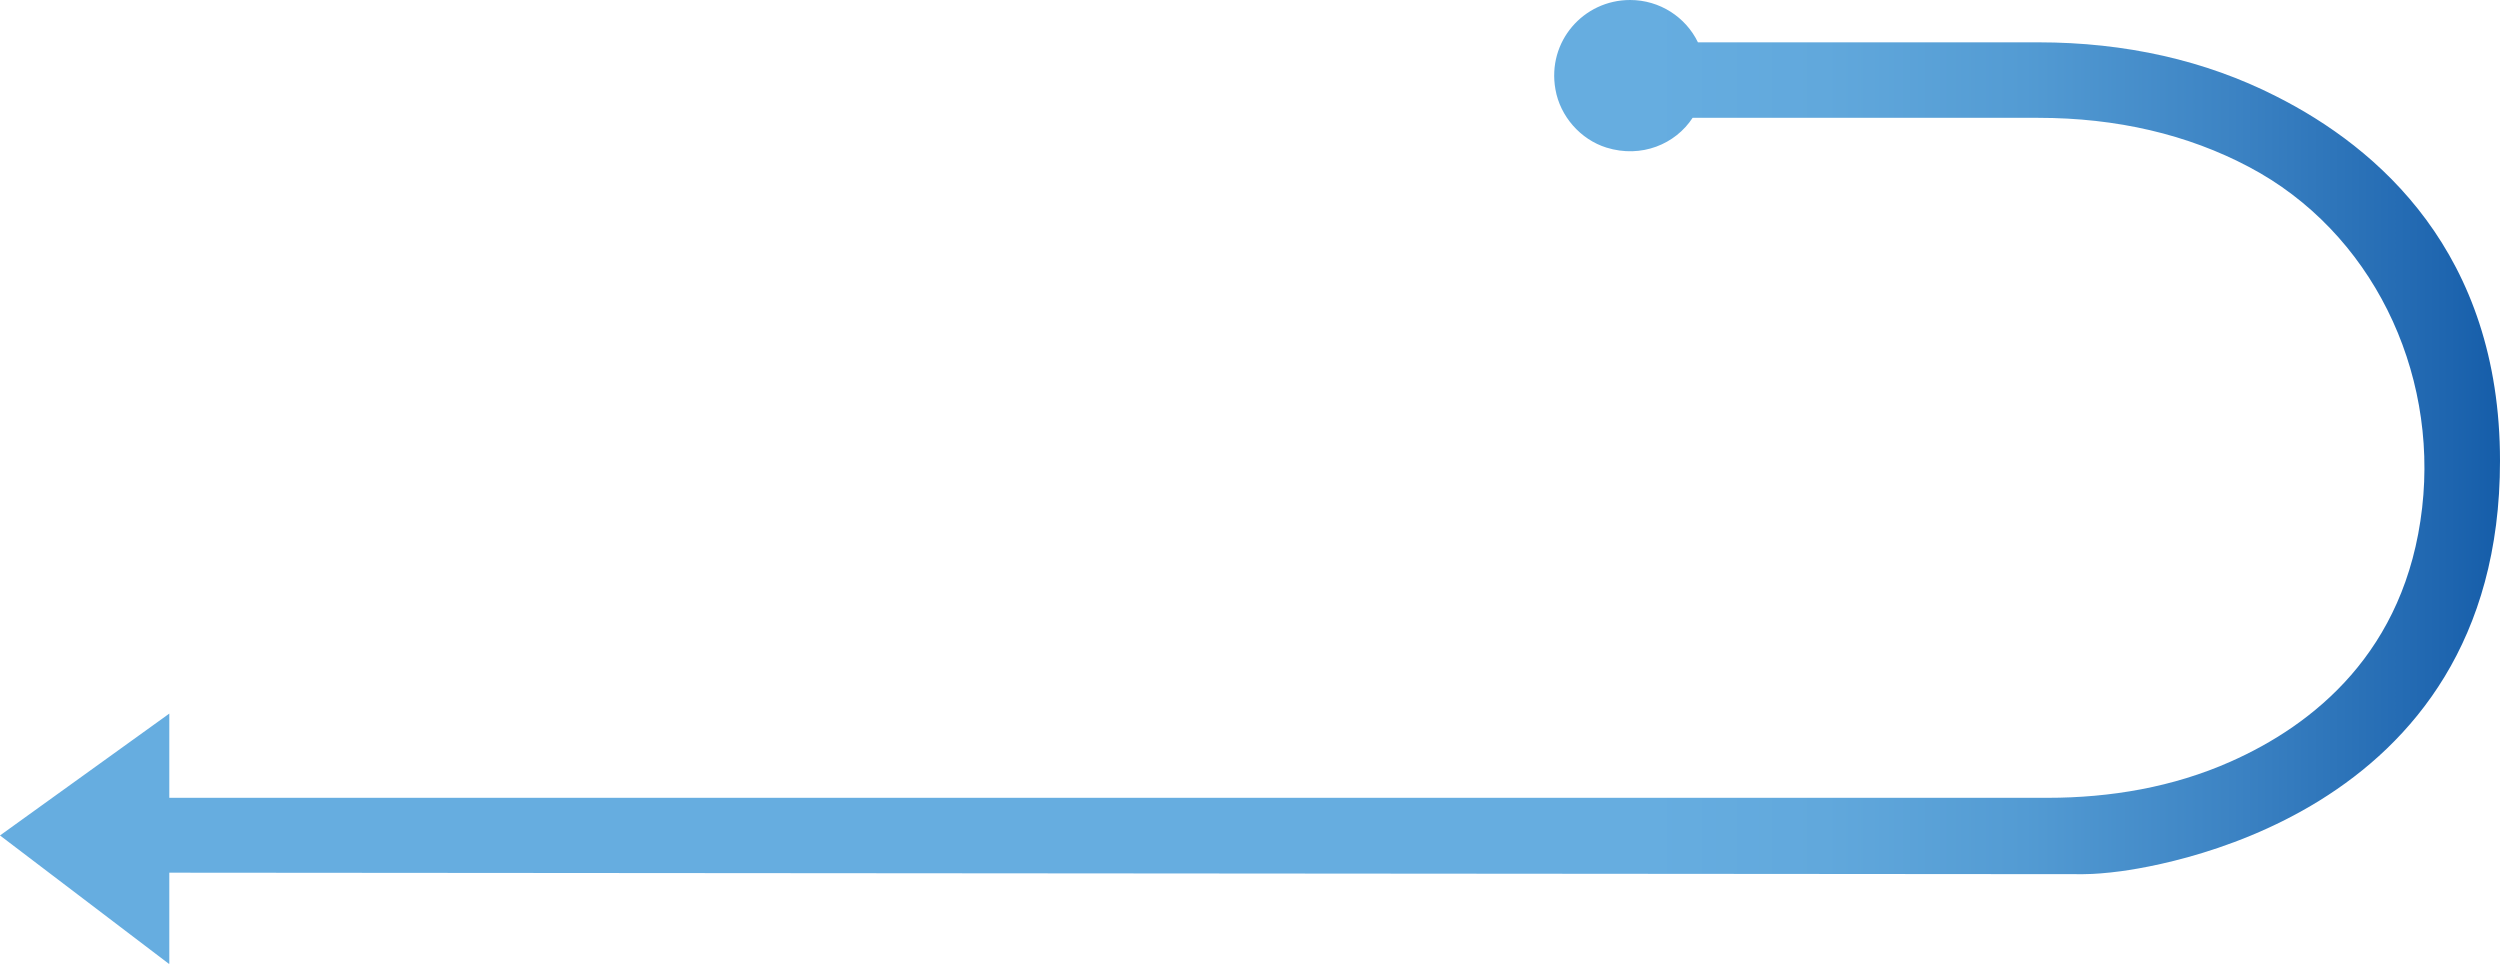 <?xml version="1.0" encoding="UTF-8"?> <svg xmlns="http://www.w3.org/2000/svg" xmlns:xlink="http://www.w3.org/1999/xlink" id="_Слой_2" data-name="Слой 2" viewBox="0 0 117.54 45.31"> <defs> <style> .cls-1 { fill: url(#_Безымянный_градиент_105); } </style> <linearGradient id="_Безымянный_градиент_105" data-name="Безымянный градиент 105" x1="-727.14" y1="22.66" x2="-609.61" y2="22.66" gradientTransform="translate(-609.61) rotate(-180) scale(1 -1)" gradientUnits="userSpaceOnUse"> <stop offset="0" stop-color="#155da9"></stop> <stop offset=".02" stop-color="#1e65af"></stop> <stop offset=".11" stop-color="#3d84c4"></stop> <stop offset=".19" stop-color="#539bd3"></stop> <stop offset=".27" stop-color="#61a8dc"></stop> <stop offset=".34" stop-color="#66ade0"></stop> </linearGradient> </defs> <g id="_Слой_1-2" data-name="Слой 1"> <path class="cls-1" d="m7.96,45.31v-4.28s89.99.07,89.99.07c.55,0,1.19-.07,1.28-.08,1.81-.18,18.31-2.4,18.31-19.35,0-9.78-5.73-14.73-10.54-17.15-3.31-1.68-7.07-2.53-11.17-2.53h-16C79.26.81,78.04,0,76.64,0c-2.19,0-3.91,1.95-3.51,4.2.22,1.27,1.18,2.36,2.4,2.74,1.64.51,3.24-.16,4.05-1.4h16.25c3.69,0,7.02.78,9.91,2.31,5.76,3.04,8.88,9.55,8.14,16.02-.77,6.78-5.13,10.22-9.01,11.94-2.7,1.2-5.65,1.7-8.6,1.7-13.92,0-88.31,0-88.31,0v-3.96s-7.96,5.73-7.96,5.73l7.96,6.05Z"></path> </g> </svg> 